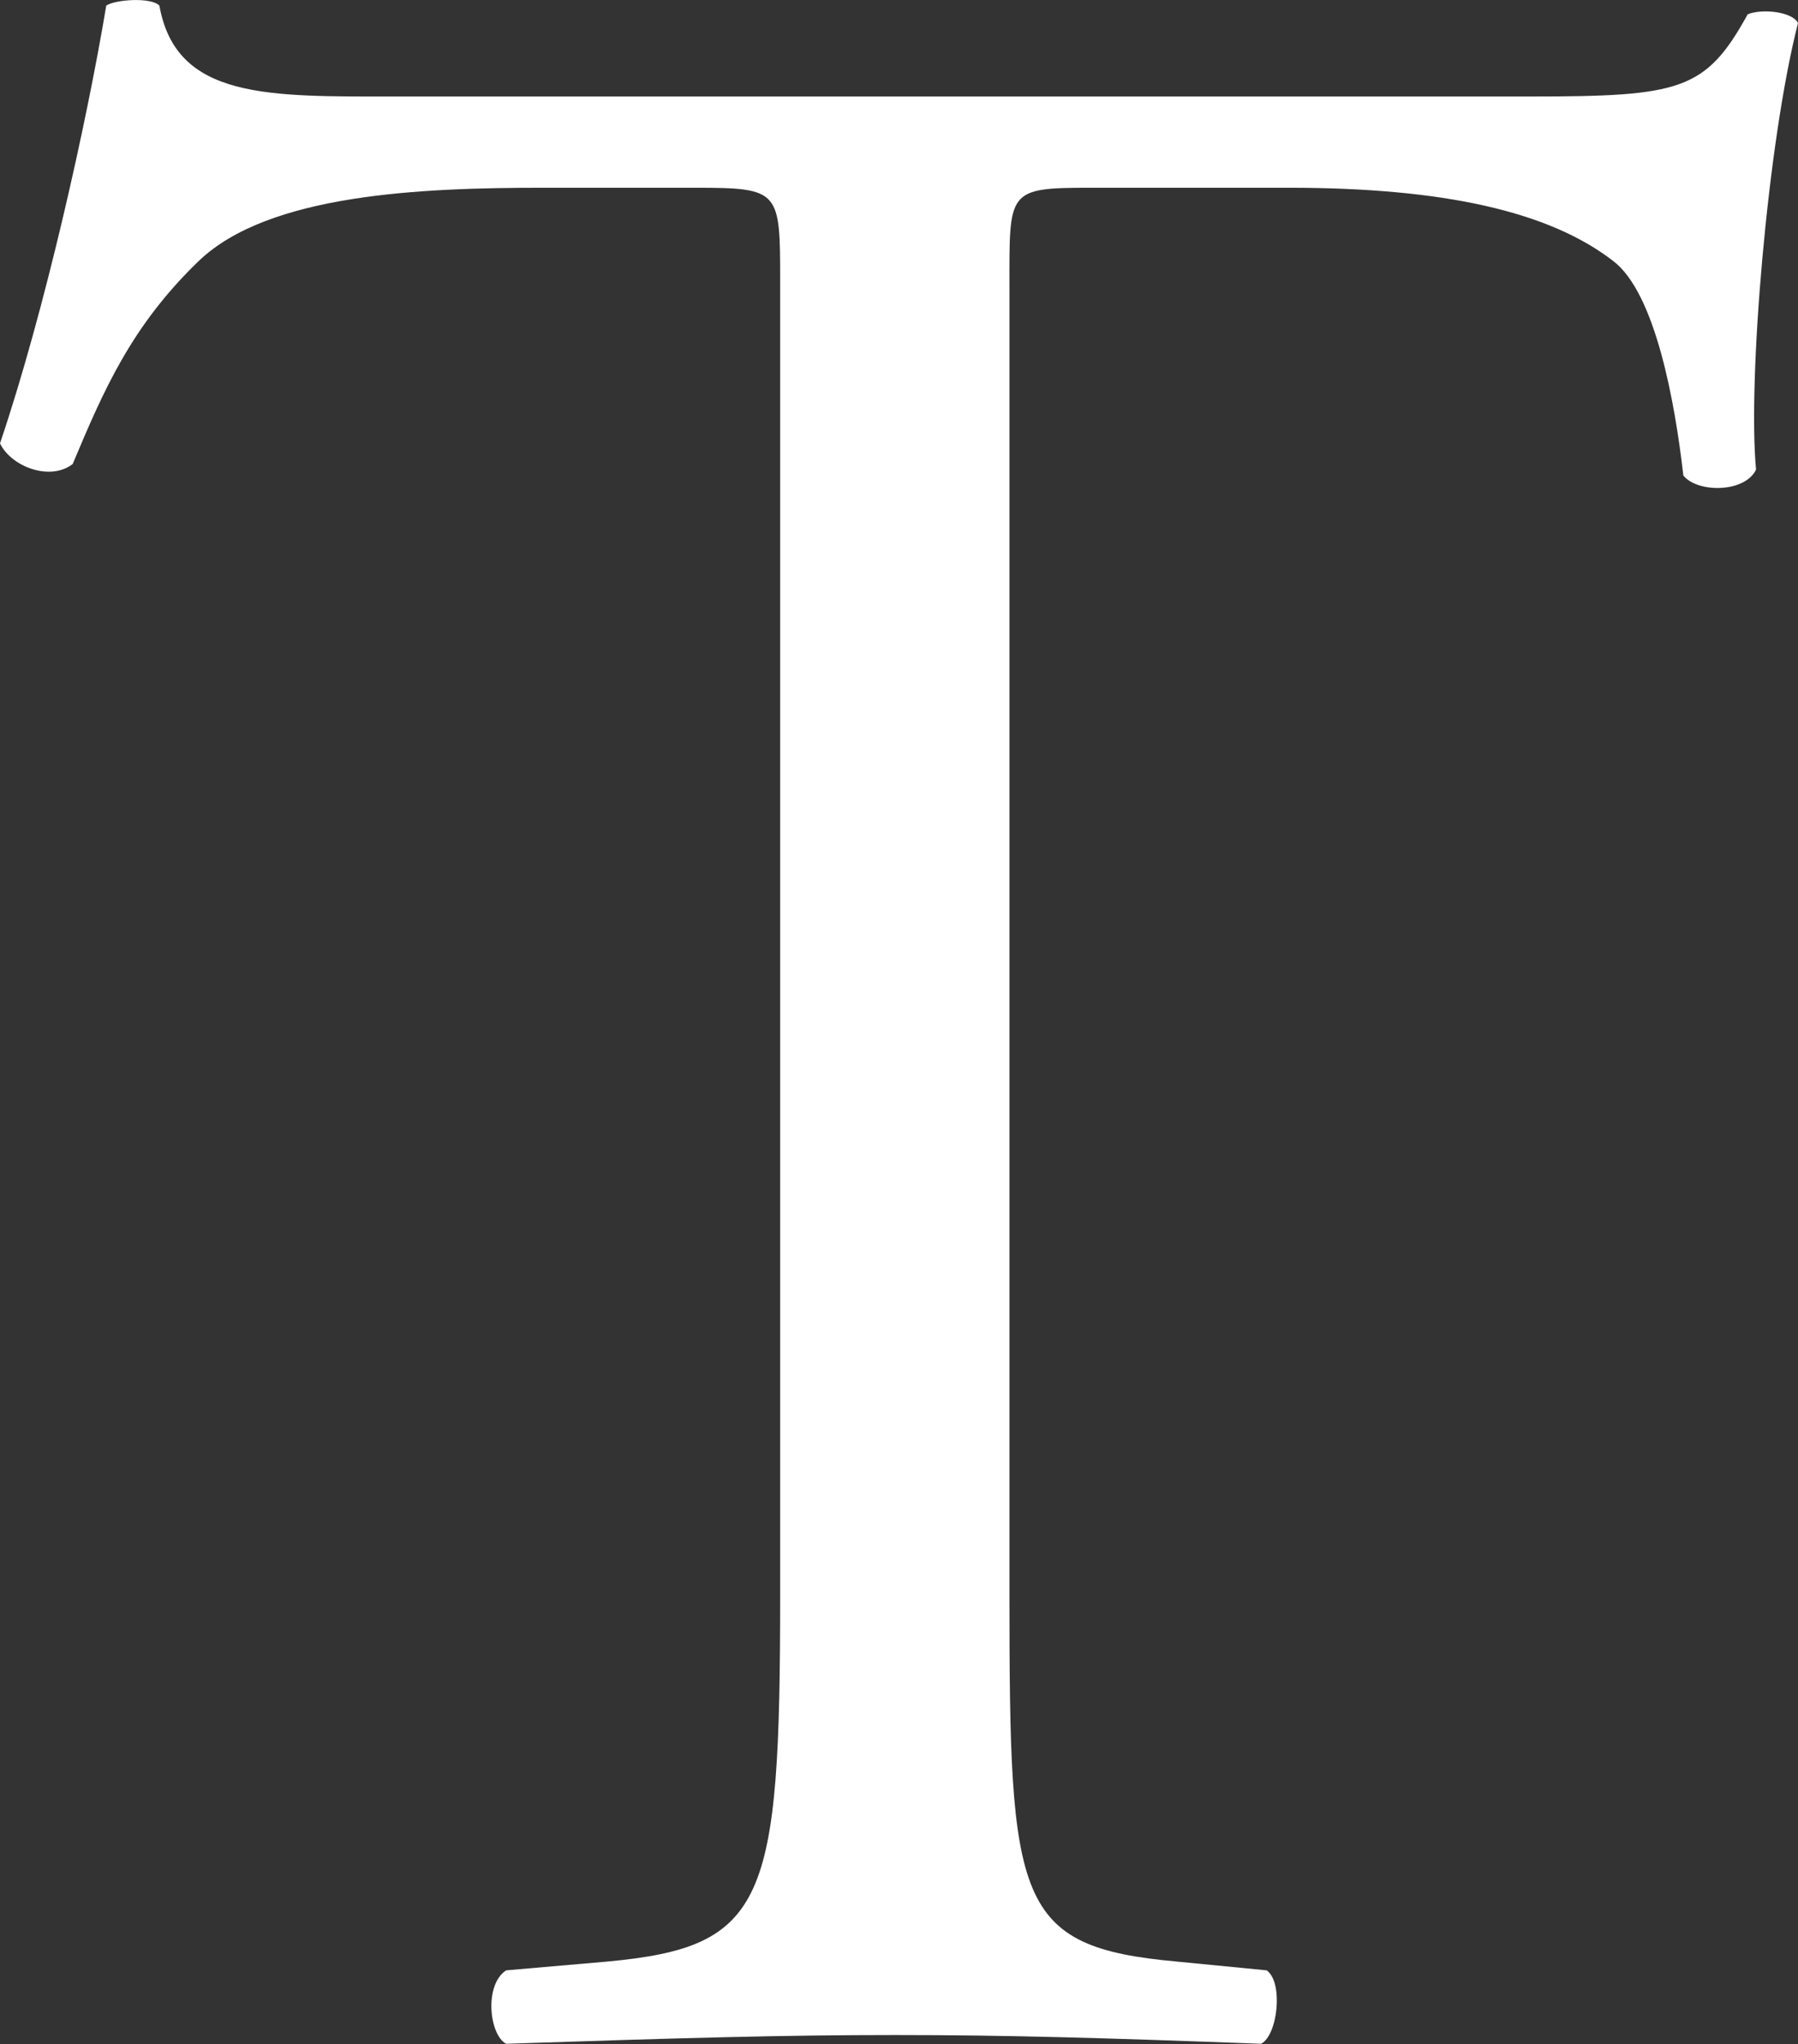 <?xml version="1.0" encoding="UTF-8"?><svg id="_レイヤー_2" xmlns="http://www.w3.org/2000/svg" viewBox="0 0 51.44 58.46"><rect x="0" y="0" width="51.44" height="58.46" fill="#333333" stroke="none"/><defs><style>.cls-1{fill:#fff;}</style></defs><g id="_レイヤー_1-2"><path class="cls-1" d="M28.88,45.6c0,8.82.16,10.08,4.8,10.5l2.56.25c.48.34.32,1.85-.16,2.1-4.56-.17-7.28-.25-10.48-.25s-6,.08-11.12.25c-.48-.25-.64-1.68,0-2.1l2.88-.25c4.56-.42,4.96-1.68,4.96-10.5V8.06c0-2.6,0-2.69-2.4-2.69h-4.4c-3.44,0-7.84.17-9.84,2.1-1.92,1.85-2.72,3.7-3.6,5.8-.64.5-1.76.08-2.08-.59C1.28,8.9,2.48,3.52,3.04.16c.24-.17,1.28-.25,1.52,0,.48,2.69,3.12,2.6,6.8,2.6h32.4c4.32,0,5.04-.17,6.24-2.35.4-.17,1.28-.08,1.44.25-.88,3.44-1.44,10.25-1.2,12.77-.32.67-1.68.67-2.08.17-.24-2.1-.8-5.21-2-6.13-1.84-1.43-4.88-2.1-9.28-2.1h-5.68c-2.4,0-2.32.08-2.32,2.86v37.38Z"/></g></svg>